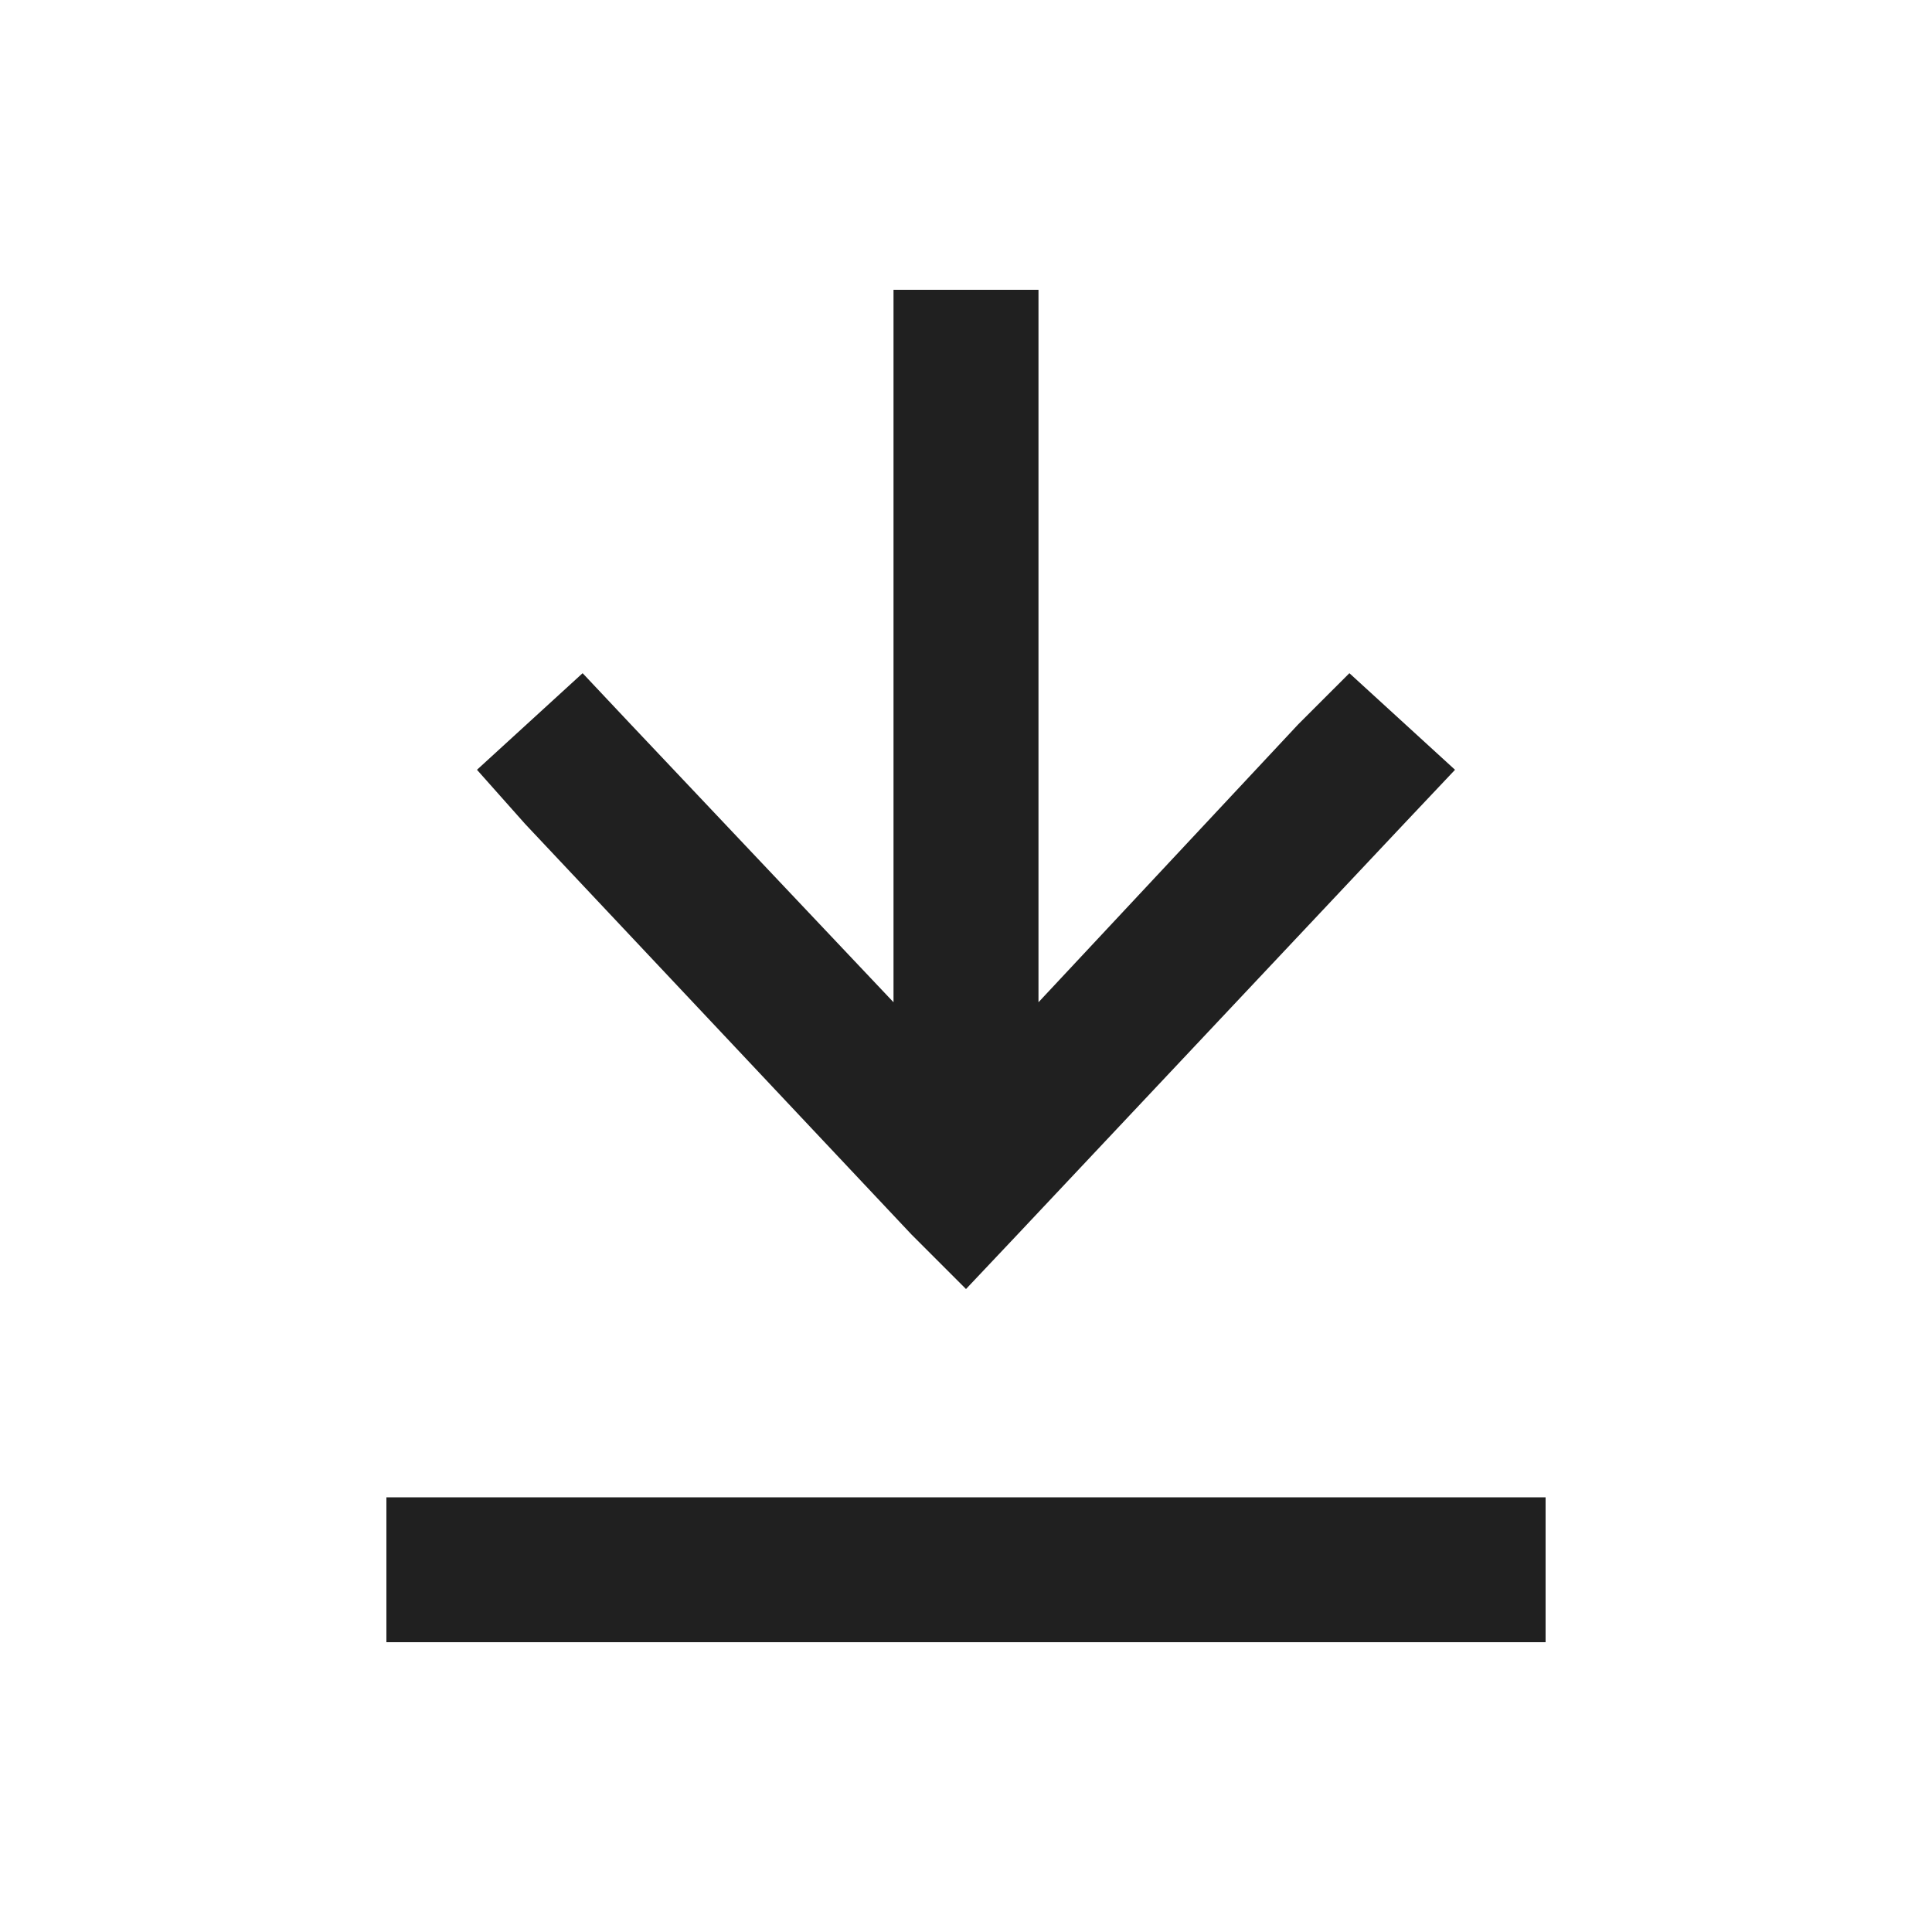 <svg width="25" height="25" viewBox="0 0 25 25" fill="none" xmlns="http://www.w3.org/2000/svg">
    <path d="M5.938 21.25H5V19.375H5.938H19.062H20V21.25H19.062H5.938ZM13.164 15.977L12.5 16.68L11.797 15.977L6.797 10.664L6.172 9.961L7.539 8.711L8.164 9.375L11.562 12.969V9.688V4.688V3.75H13.438V4.688V9.688V12.969L16.797 9.375L17.461 8.711L18.828 9.961L18.164 10.664L13.164 15.977Z"
          fill="#202020"/>
</svg>
